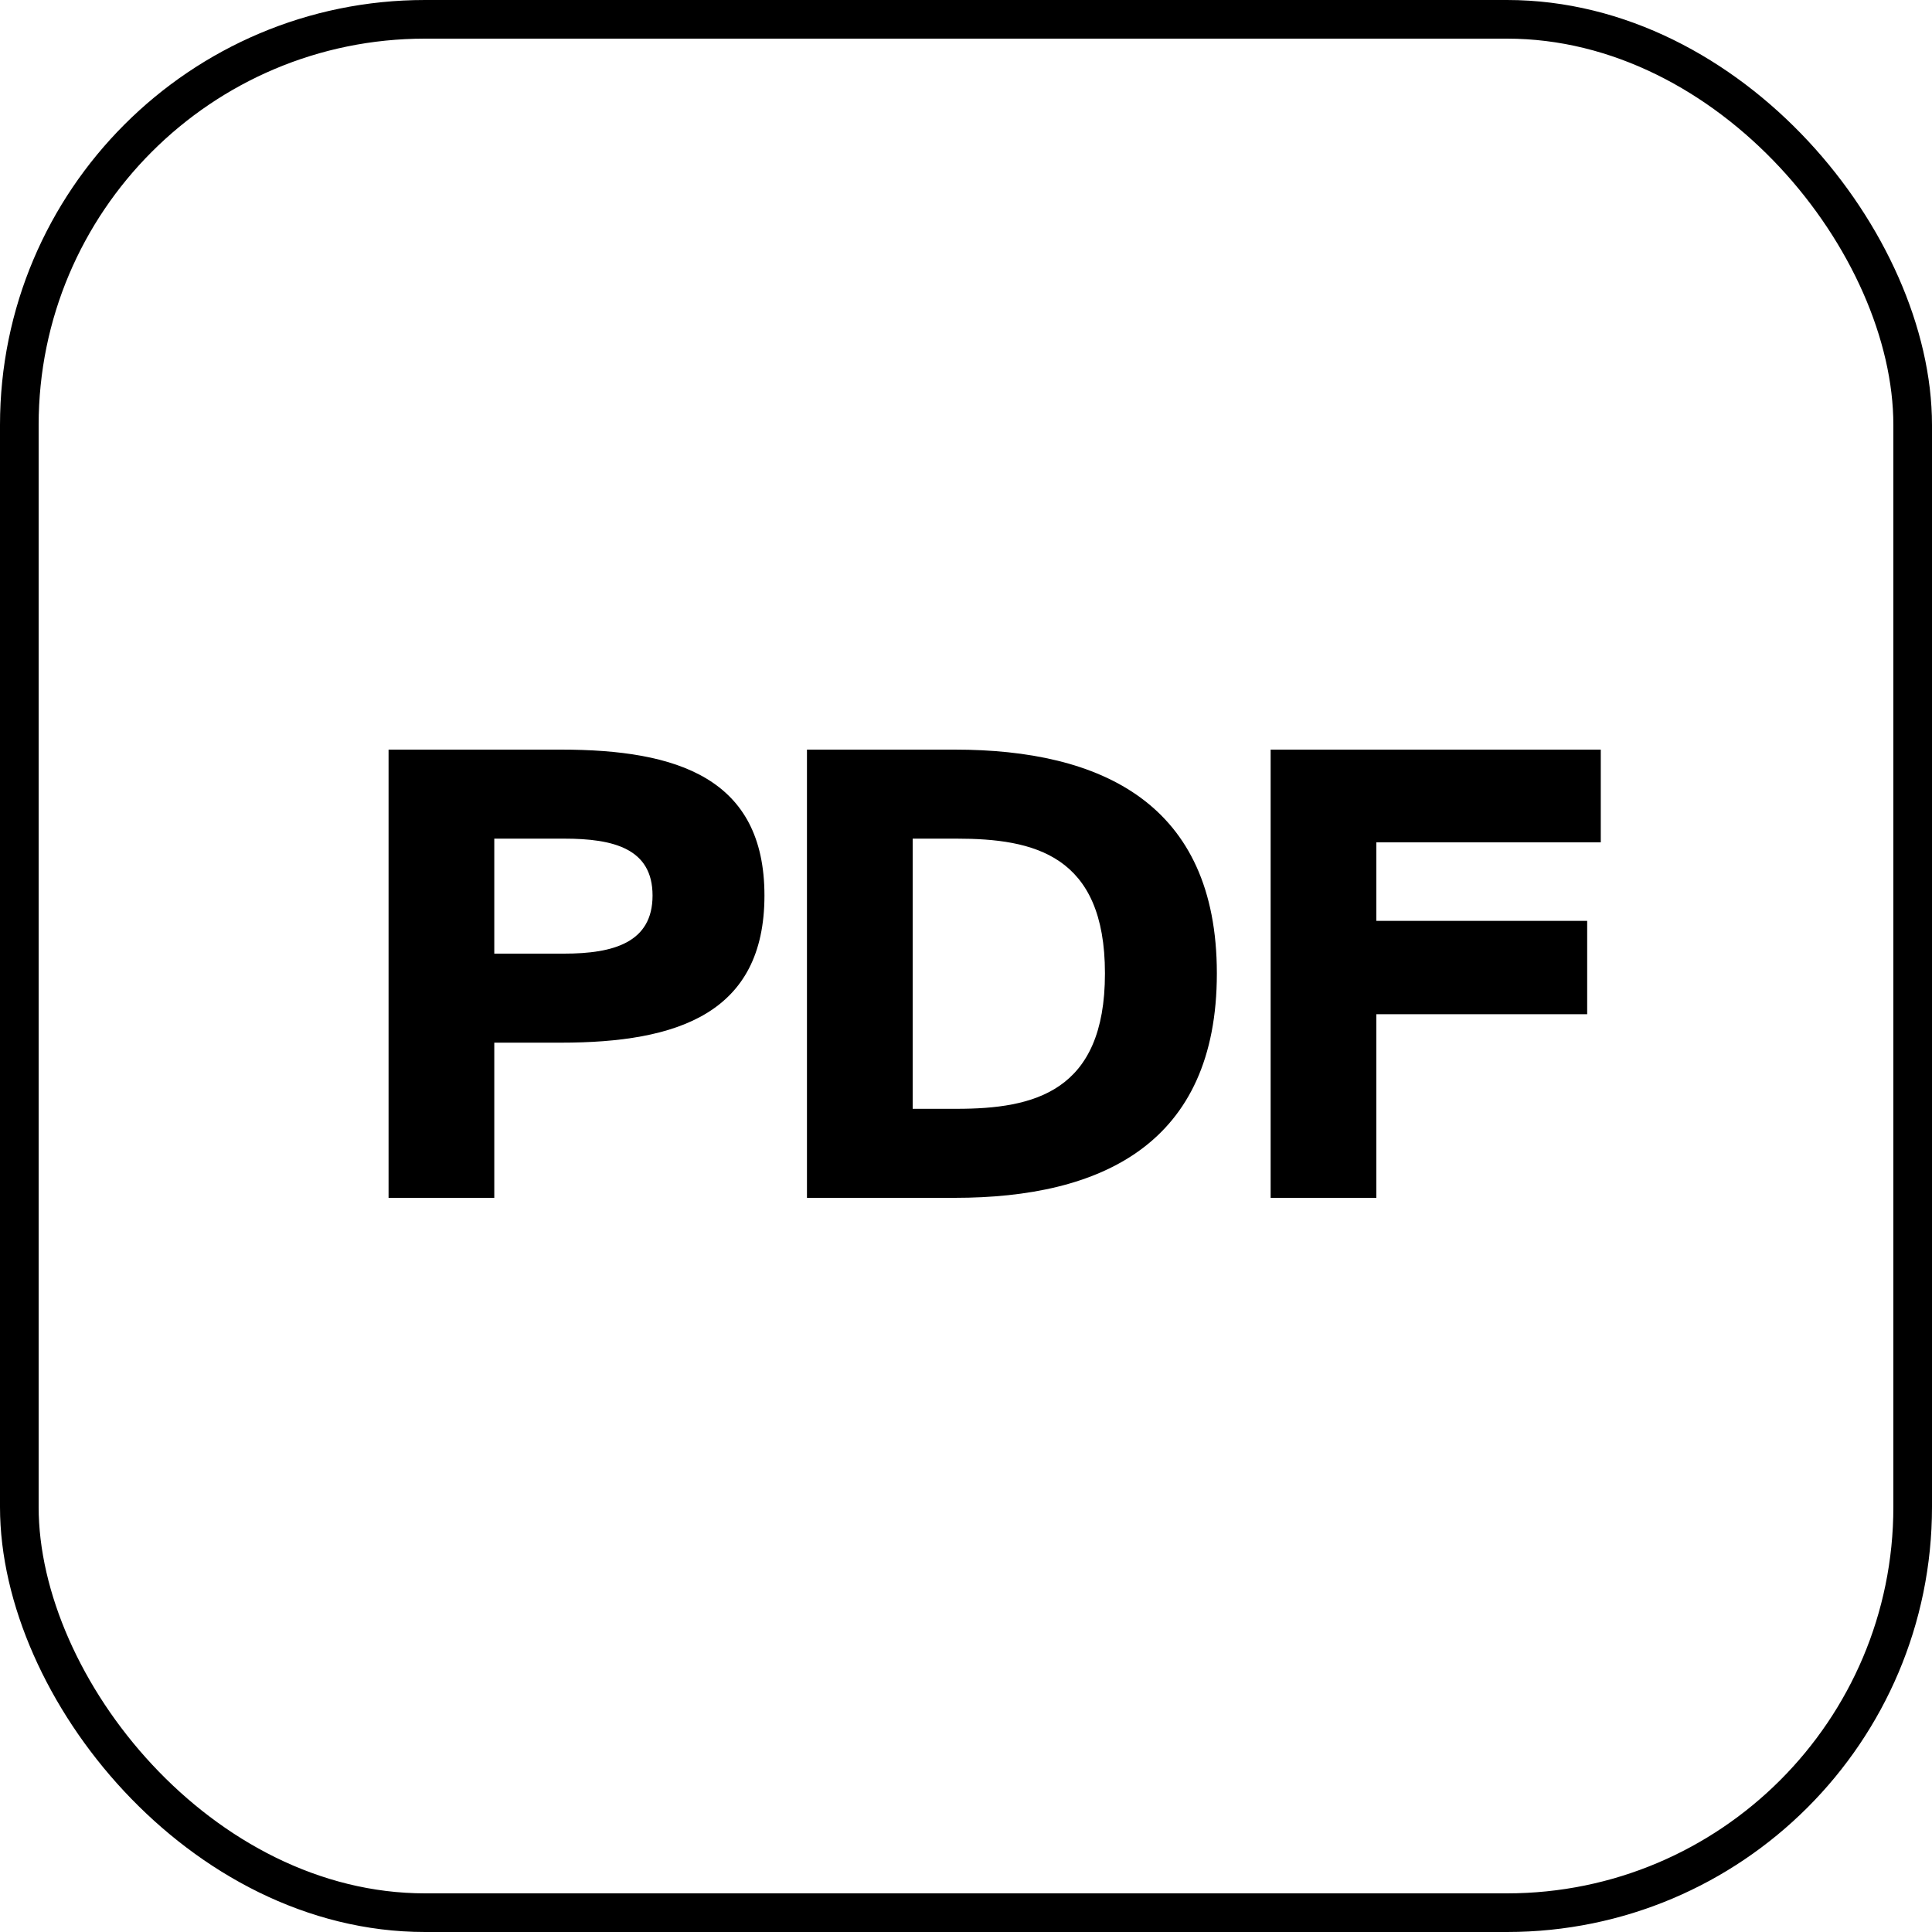 <?xml version="1.0" encoding="UTF-8"?> <svg xmlns="http://www.w3.org/2000/svg" width="50" height="50" viewBox="0 0 50 50" fill="none"> <rect x="0.5" y="0.5" width="49" height="49" rx="10.5" stroke="black"></rect> <path d="M10.056 19.4H14.52C17.528 19.4 19.784 20.136 19.784 23.176C19.784 26.232 17.528 26.984 14.52 26.984H12.792V31H10.056V19.4ZM14.6 21.704H12.792V24.68H14.6C15.88 24.68 16.888 24.392 16.888 23.176C16.888 21.96 15.88 21.704 14.6 21.704ZM28.596 25.192C28.596 22.12 26.756 21.704 24.756 21.704H23.62V28.696H24.756C26.756 28.696 28.596 28.264 28.596 25.192ZM20.884 19.4H24.708C28.5 19.4 31.492 20.792 31.492 25.192C31.492 29.608 28.5 31 24.708 31H20.884V19.4ZM32.884 31V19.4H41.428V21.8H35.62V23.832H41.076V26.248H35.62V31H32.884Z" fill="black"></path> </svg> 